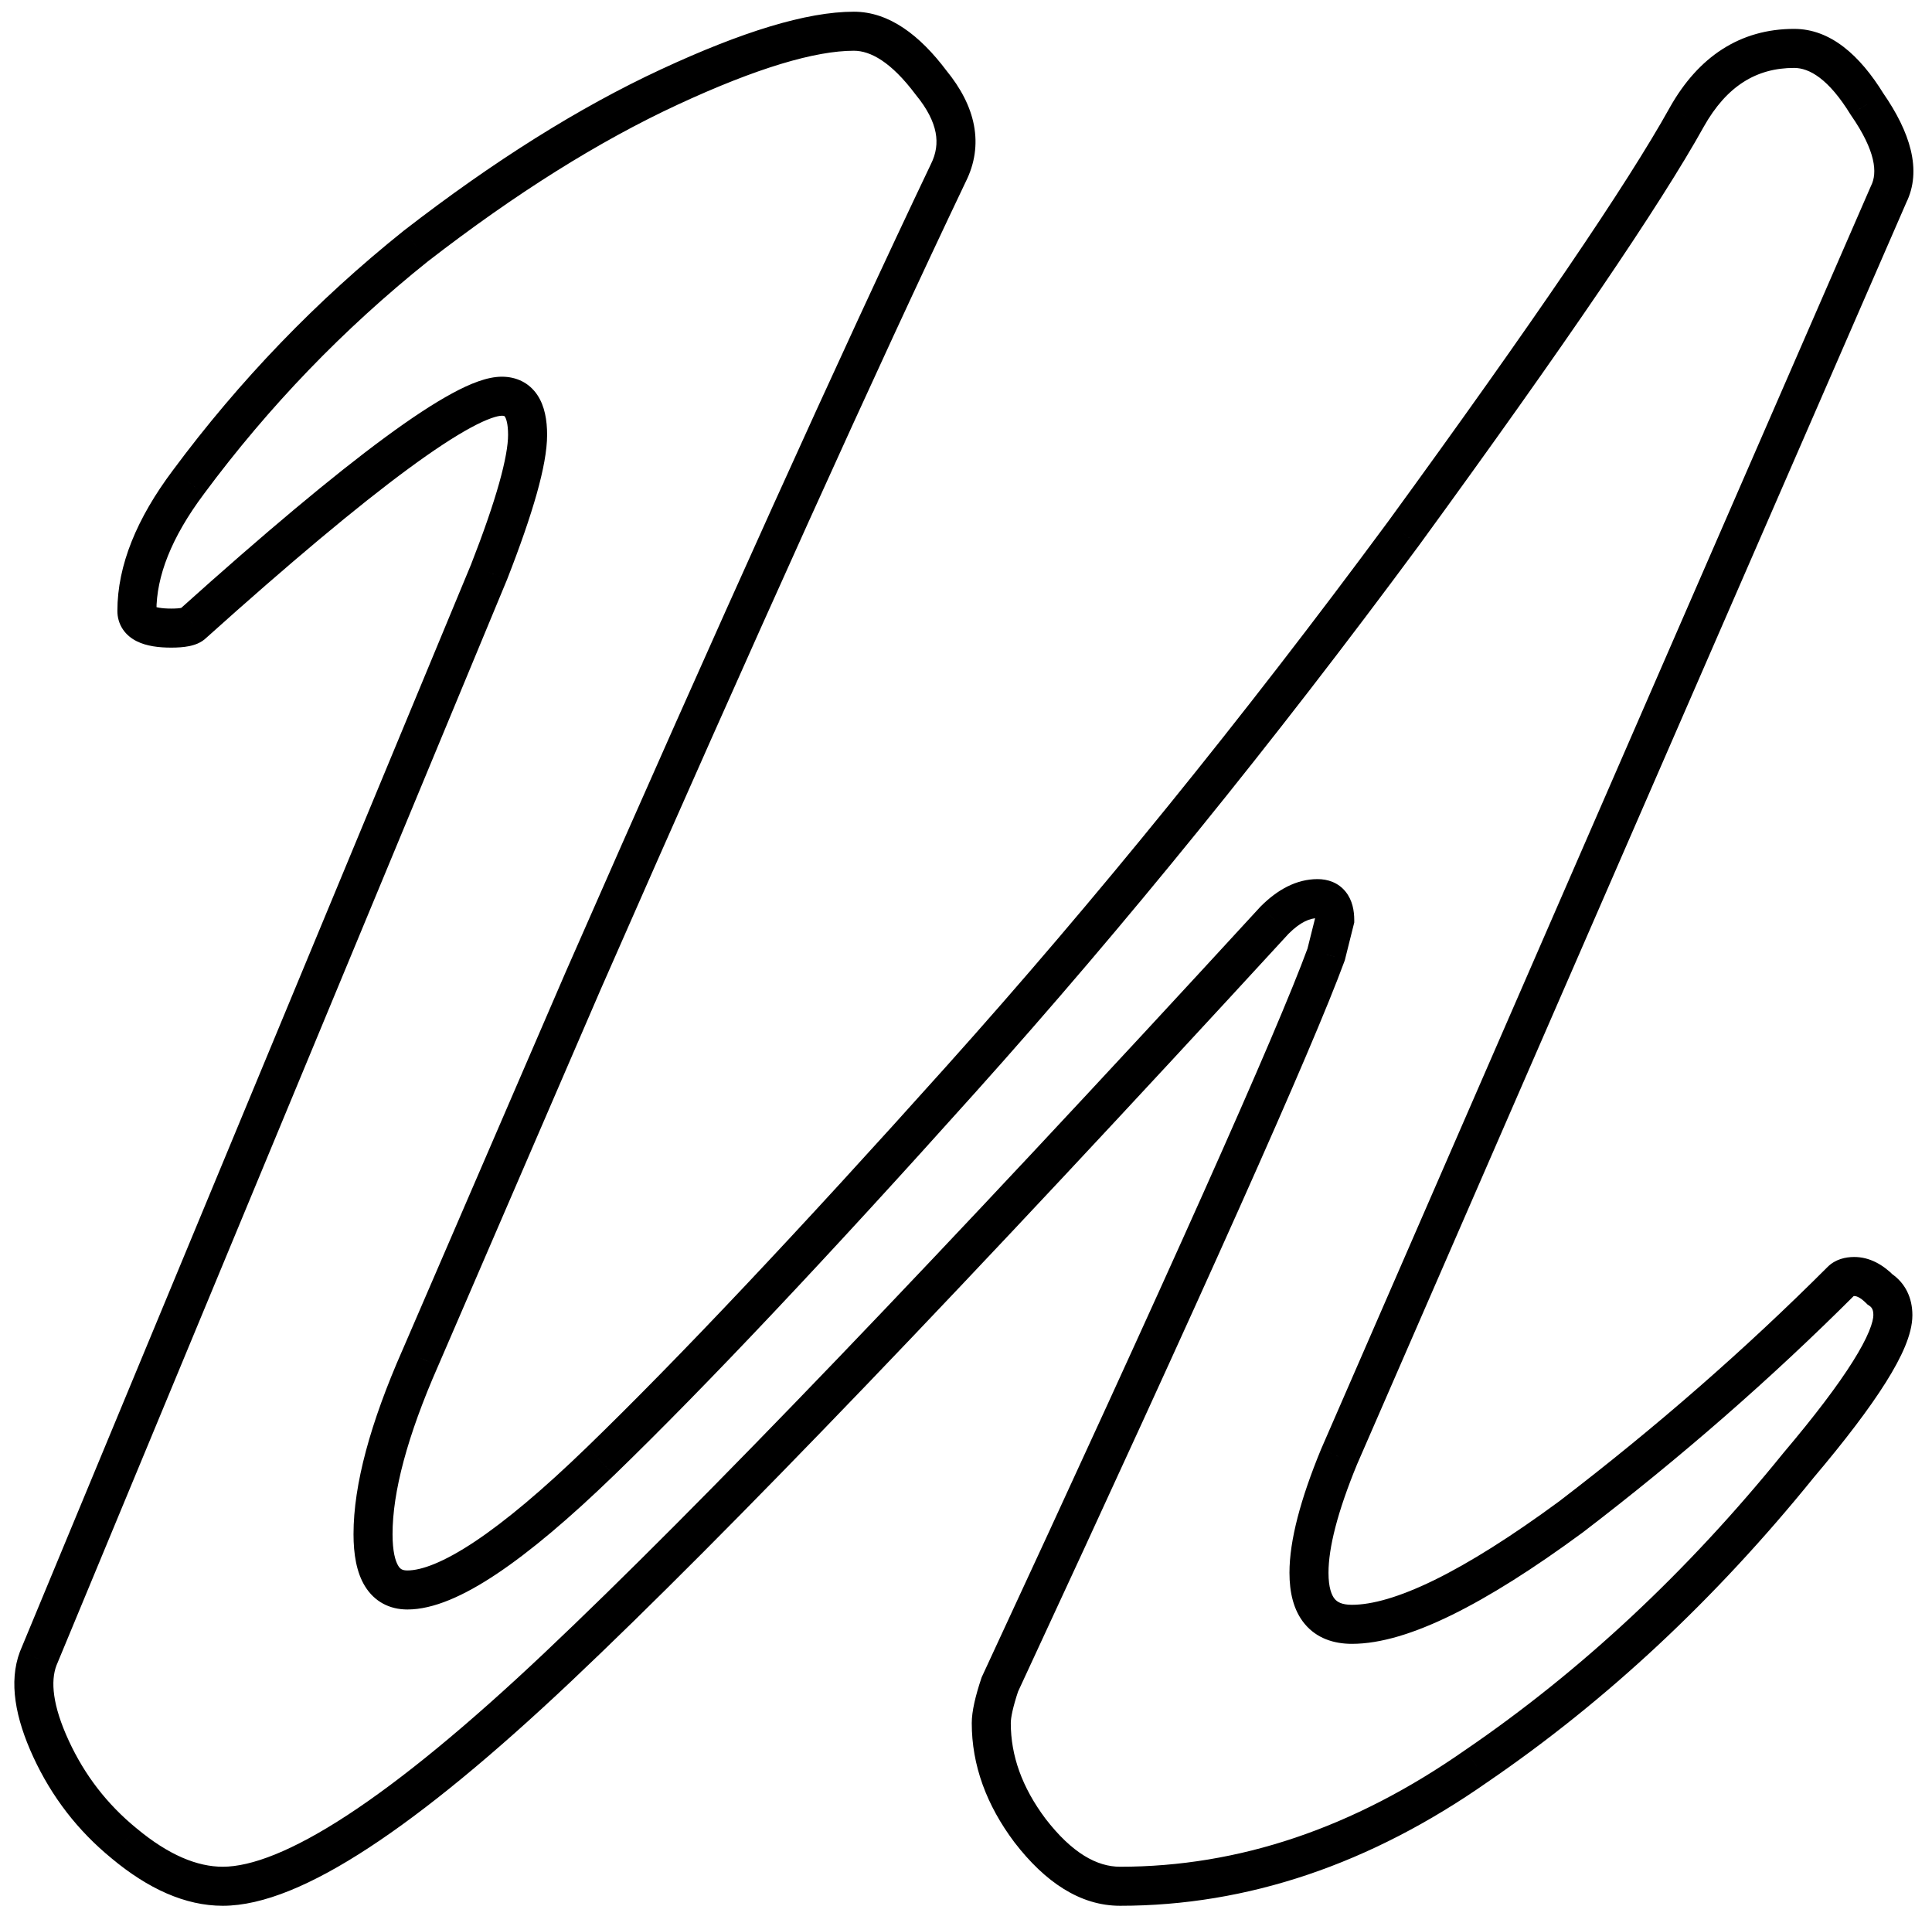 <?xml version="1.0" encoding="UTF-8"?> <svg xmlns="http://www.w3.org/2000/svg" width="99" height="98" viewBox="0 0 99 98" fill="none"> <path d="M6.355 94.44L6.995 93.671L6.988 93.666L6.355 94.44ZM2.615 89.6L3.523 89.18L2.615 89.6ZM1.955 84.98L1.031 84.596L1.025 84.612L1.018 84.628L1.955 84.98ZM25.055 29.32L25.978 29.703L25.982 29.694L25.986 29.684L25.055 29.32ZM9.875 31.96L9.207 31.216L9.187 31.233L9.168 31.253L9.875 31.96ZM9.655 24.7L10.455 25.3L10.458 25.295L9.655 24.7ZM21.315 12.6L20.703 11.809L20.696 11.814L20.69 11.819L21.315 12.6ZM34.295 4.46L33.874 3.553L33.874 3.553L34.295 4.46ZM47.715 4.24L46.915 4.84L46.928 4.856L46.941 4.873L47.715 4.24ZM48.595 8.86L47.7 8.412L47.696 8.421L47.692 8.429L48.595 8.86ZM29.895 50.22L28.979 49.818L28.977 49.823L29.895 50.22ZM21.535 69.58L22.45 69.982L22.453 69.976L21.535 69.58ZM30.775 74.86L31.47 75.578L31.471 75.578L30.775 74.86ZM49.255 55.28L48.51 54.612L48.51 54.612L49.255 55.28ZM71.915 27.34L72.719 27.934L72.723 27.928L71.915 27.34ZM86.435 6L85.563 5.509L85.561 5.514L86.435 6ZM95.675 5.34L94.823 5.864L94.837 5.887L94.853 5.909L95.675 5.34ZM96.775 9.96L95.88 9.512L95.868 9.536L95.858 9.56L96.775 9.96ZM68.615 74.64L67.698 74.24L67.694 74.25L67.69 74.259L68.615 74.64ZM80.495 77.72L81.087 78.525L81.095 78.52L81.102 78.514L80.495 77.72ZM94.355 65.62L95.062 66.327L95.062 66.327L94.355 65.62ZM96.335 66.06L95.628 66.767L95.698 66.837L95.78 66.892L96.335 66.06ZM92.155 75.08L91.391 74.434L91.384 74.442L91.378 74.45L92.155 75.08ZM75.655 90.48L75.091 89.654L75.081 89.66L75.655 90.48ZM52.775 93.78L51.975 94.38L51.982 94.389L52.775 93.78ZM51.235 86.3L50.328 85.879L50.304 85.93L50.286 85.983L51.235 86.3ZM67.955 48.9L68.894 49.244L68.912 49.194L68.925 49.142L67.955 48.9ZM68.395 47.14L69.365 47.382L69.395 47.263V47.14H68.395ZM65.315 47.14L64.608 46.432L64.593 46.447L64.578 46.463L65.315 47.14ZM28.575 85.42L29.261 86.147L29.261 86.147L28.575 85.42ZM11.415 95.64C10.117 95.64 8.65 95.05 6.995 93.671L5.715 95.208C7.58 96.762 9.486 97.64 11.415 97.64V95.64ZM6.988 93.666C5.493 92.442 4.34 90.951 3.523 89.18L1.707 90.019C2.65 92.062 3.99 93.797 5.722 95.213L6.988 93.666ZM3.523 89.18C2.683 87.362 2.591 86.13 2.891 85.331L1.018 84.628C0.438 86.176 0.786 88.024 1.707 90.019L3.523 89.18ZM2.878 85.363L25.978 29.703L24.131 28.936L1.031 84.596L2.878 85.363ZM25.986 29.684C26.653 27.98 27.16 26.517 27.503 25.3C27.84 24.1 28.035 23.078 28.035 22.28H26.035C26.035 22.801 25.899 23.613 25.577 24.759C25.259 25.889 24.777 27.286 24.124 28.955L25.986 29.684ZM28.035 22.28C28.035 21.54 27.917 20.811 27.537 20.24C27.109 19.598 26.446 19.3 25.715 19.3V21.3C25.809 21.3 25.843 21.317 25.845 21.318C25.847 21.319 25.848 21.319 25.85 21.321C25.853 21.323 25.861 21.331 25.873 21.349C25.932 21.439 26.035 21.699 26.035 22.28H28.035ZM25.715 19.3C24.969 19.3 24.09 19.655 23.177 20.149C22.221 20.666 21.07 21.424 19.732 22.409C17.053 24.381 13.542 27.321 9.207 31.216L10.543 32.703C14.861 28.825 18.316 25.935 20.918 24.02C22.22 23.061 23.287 22.363 24.128 21.908C25.011 21.43 25.507 21.3 25.715 21.3V19.3ZM9.168 31.253C9.246 31.174 9.315 31.143 9.33 31.137C9.346 31.13 9.339 31.135 9.294 31.144C9.201 31.163 9.035 31.18 8.775 31.18V33.18C9.101 33.18 9.412 33.16 9.686 33.105C9.928 33.057 10.296 32.953 10.582 32.667L9.168 31.253ZM8.775 31.18C8.52 31.18 8.321 31.163 8.169 31.138C8.015 31.112 7.934 31.081 7.902 31.065C7.874 31.051 7.913 31.064 7.957 31.13C8.005 31.202 8.015 31.271 8.015 31.3H6.015C6.015 31.621 6.098 31.947 6.293 32.239C6.483 32.525 6.742 32.721 7.008 32.854C7.51 33.105 8.137 33.18 8.775 33.18V31.18ZM8.015 31.3C8.015 29.538 8.771 27.545 10.455 25.3L8.855 24.1C7.019 26.547 6.015 28.955 6.015 31.3H8.015ZM10.458 25.295C13.78 20.817 17.607 16.846 21.939 13.38L20.69 11.819C16.223 15.393 12.276 19.488 8.852 24.104L10.458 25.295ZM21.927 13.39C26.43 9.904 30.692 7.235 34.716 5.367L33.874 3.553C29.684 5.498 25.293 8.255 20.703 11.809L21.927 13.39ZM34.716 5.367C38.801 3.47 41.786 2.6 43.755 2.6V0.6C41.323 0.6 38.002 1.636 33.874 3.553L34.716 5.367ZM43.755 2.6C44.598 2.6 45.659 3.165 46.915 4.84L48.515 3.64C47.131 1.794 45.551 0.6 43.755 0.6V2.6ZM46.941 4.873C47.529 5.591 47.836 6.231 47.943 6.792C48.046 7.336 47.974 7.865 47.7 8.412L49.489 9.307C49.949 8.387 50.097 7.413 49.907 6.417C49.721 5.439 49.221 4.501 48.489 3.606L46.941 4.873ZM47.692 8.429C43.139 17.977 36.9 31.775 28.979 49.818L30.811 50.622C38.729 32.584 44.958 18.809 49.497 9.29L47.692 8.429ZM28.977 49.823L20.617 69.183L22.453 69.976L30.813 50.616L28.977 49.823ZM20.619 69.177C18.984 72.893 18.115 76.049 18.115 78.6H20.115C20.115 76.457 20.859 73.599 22.45 69.982L20.619 69.177ZM18.115 78.6C18.115 79.623 18.266 80.559 18.703 81.269C19.189 82.058 19.961 82.46 20.875 82.46V80.46C20.615 80.46 20.507 80.385 20.407 80.221C20.256 79.977 20.115 79.483 20.115 78.6H18.115ZM20.875 82.46C22.211 82.46 23.759 81.765 25.445 80.642C27.165 79.494 29.176 77.799 31.47 75.578L30.079 74.141C27.827 76.321 25.914 77.925 24.335 78.978C22.721 80.054 21.592 80.46 20.875 80.46V82.46ZM31.471 75.578C36.189 71.007 42.367 64.46 49.999 55.947L48.51 54.612C40.889 63.112 34.748 69.619 30.079 74.141L31.471 75.578ZM49.999 55.947C57.649 47.415 65.222 38.077 72.719 27.934L71.111 26.745C63.648 36.842 56.114 46.131 48.51 54.612L49.999 55.947ZM72.723 27.928C80.199 17.668 85.075 10.507 87.309 6.485L85.561 5.514C83.395 9.412 78.591 16.478 71.107 26.751L72.723 27.928ZM87.306 6.49C88.481 4.402 90.009 3.48 91.935 3.48V1.48C89.167 1.48 87.029 2.904 85.563 5.509L87.306 6.49ZM91.935 3.48C92.718 3.48 93.703 4.043 94.823 5.864L96.526 4.815C95.3 2.823 93.792 1.48 91.935 1.48V3.48ZM94.853 5.909C96.127 7.75 96.207 8.859 95.88 9.512L97.669 10.407C98.516 8.713 97.862 6.742 96.497 4.77L94.853 5.909ZM95.858 9.56L67.698 74.24L69.532 75.039L97.692 10.359L95.858 9.56ZM67.69 74.259C66.648 76.789 66.075 78.915 66.075 80.58H68.075C68.075 79.311 68.528 77.477 69.54 75.02L67.69 74.259ZM66.075 80.58C66.075 81.574 66.278 82.506 66.857 83.2C67.464 83.929 68.335 84.22 69.275 84.22V82.22C68.748 82.22 68.519 82.07 68.393 81.919C68.238 81.734 68.075 81.345 68.075 80.58H66.075ZM69.275 84.22C70.744 84.22 72.463 83.687 74.39 82.743C76.332 81.79 78.567 80.379 81.087 78.525L79.902 76.914C77.436 78.727 75.307 80.065 73.51 80.947C71.696 81.836 70.299 82.22 69.275 82.22V84.22ZM81.102 78.514C86.123 74.675 90.776 70.613 95.062 66.327L93.648 64.912C89.427 69.133 84.84 73.138 79.887 76.925L81.102 78.514ZM95.062 66.327C95.039 66.35 95.015 66.368 94.993 66.381C94.971 66.394 94.954 66.4 94.946 66.403C94.931 66.408 94.948 66.4 95.015 66.4V64.4C94.567 64.4 94.048 64.512 93.648 64.912L95.062 66.327ZM95.015 66.4C95.096 66.4 95.297 66.436 95.628 66.767L97.042 65.353C96.493 64.803 95.814 64.4 95.015 64.4V66.4ZM95.78 66.892C95.908 66.977 95.995 67.084 95.995 67.38H97.995C97.995 66.502 97.642 65.729 96.889 65.228L95.78 66.892ZM95.995 67.38C95.995 67.523 95.946 67.792 95.769 68.22C95.596 68.637 95.323 69.149 94.938 69.762C94.167 70.989 92.991 72.543 91.391 74.434L92.918 75.725C94.545 73.803 95.789 72.167 96.631 70.827C97.053 70.156 97.386 69.541 97.616 68.987C97.841 68.443 97.995 67.896 97.995 67.38H95.995ZM91.378 74.45C86.447 80.541 81.017 85.606 75.091 89.654L76.219 91.305C82.319 87.139 87.89 81.938 92.932 75.709L91.378 74.45ZM75.081 89.66C69.359 93.666 63.469 95.64 57.395 95.64V97.64C63.934 97.64 70.217 95.507 76.228 91.299L75.081 89.66ZM57.395 95.64C56.221 95.64 54.941 94.955 53.567 93.17L51.982 94.389C53.542 96.417 55.342 97.64 57.395 97.64V95.64ZM53.575 93.18C52.364 91.565 51.795 89.938 51.795 88.28H49.795C49.795 90.435 50.546 92.474 51.975 94.38L53.575 93.18ZM51.795 88.28C51.795 88.011 51.895 87.481 52.184 86.616L50.286 85.983C49.988 86.878 49.795 87.668 49.795 88.28H51.795ZM52.142 86.721C61.666 66.206 67.262 53.693 68.894 49.244L67.016 48.555C65.421 52.906 59.87 65.326 50.328 85.879L52.142 86.721ZM68.925 49.142L69.365 47.382L67.425 46.897L66.985 48.657L68.925 49.142ZM69.395 47.14C69.395 46.666 69.305 46.126 68.956 45.69C68.573 45.211 68.029 45.04 67.515 45.04V47.04C67.559 47.04 67.552 47.047 67.515 47.031C67.497 47.024 67.474 47.012 67.451 46.994C67.428 46.977 67.409 46.958 67.394 46.939C67.364 46.902 67.365 46.885 67.374 46.916C67.382 46.949 67.395 47.02 67.395 47.14H69.395ZM67.515 45.04C66.423 45.04 65.45 45.59 64.608 46.432L66.022 47.847C66.646 47.222 67.14 47.04 67.515 47.04V45.04ZM64.578 46.463C48.006 64.502 35.78 77.239 27.888 84.693L29.261 86.147C37.209 78.64 49.477 65.858 66.051 47.816L64.578 46.463ZM27.888 84.693C23.949 88.413 20.588 91.173 17.798 92.998C14.972 94.845 12.869 95.64 11.415 95.64V97.64C13.48 97.64 15.998 96.564 18.892 94.671C21.822 92.756 25.28 89.906 29.261 86.147L27.888 84.693Z" fill="black"></path> </svg> 